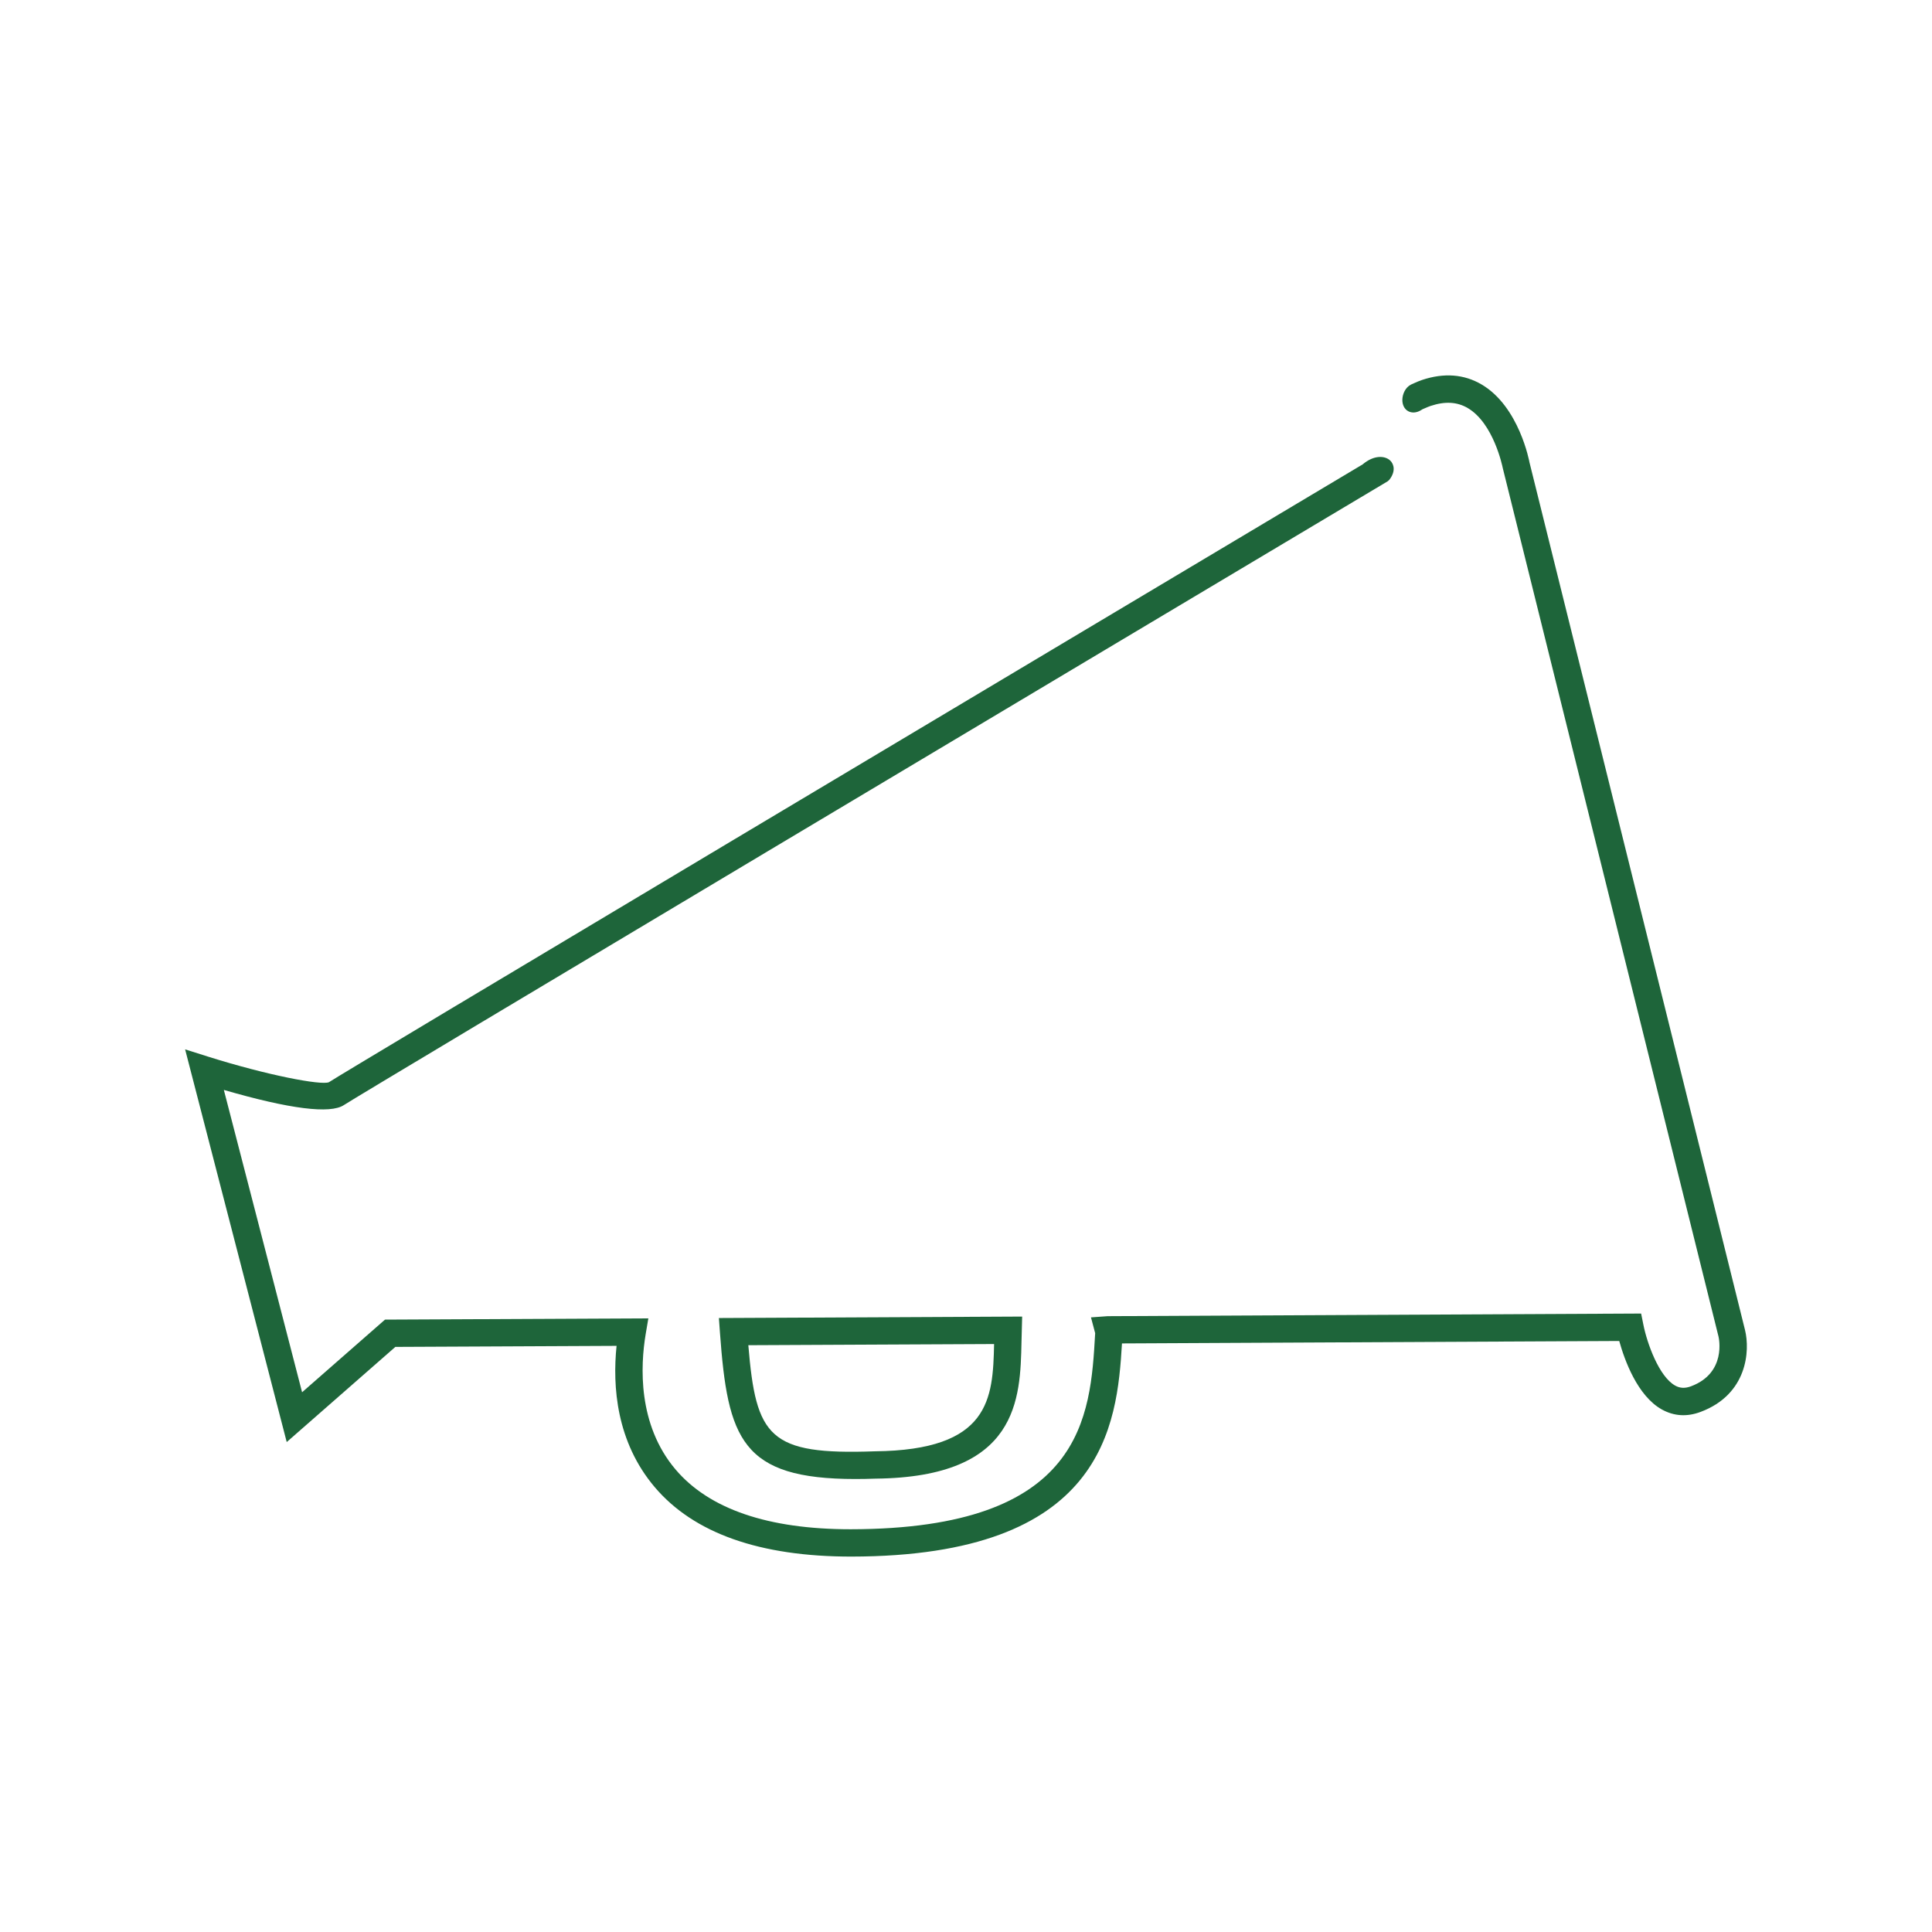 <?xml version="1.0" encoding="utf-8"?>
<!-- Designed by Vexels.com - 2016 All Rights Reserved - https://vexels.com/terms-and-conditions/  -->

<svg version="1.0" id="Capa_1" xmlns="http://www.w3.org/2000/svg" xmlns:xlink="http://www.w3.org/1999/xlink" x="0px" y="0px"
	 width="1200px" height="1199.999px" viewBox="0 0 1200 1199.999" enable-background="new 0 0 1200 1199.999" xml:space="preserve">
<g>
	<path fill="#1E653A" d="M949.985,287.183c-0.056-0.343-6.329-34.597-29.711-48.361c-10.922-6.433-23.398-7.372-37.077-2.8
		c-1.764,0.588-3.332,1.288-4.901,1.989l-1.848,0.826c-3.668,1.834-5.362,6.062-5.418,9.444c-0.056,3.199,1.302,5.86,3.64,7.12
		c1.821,0.986,4.985,1.518,8.849-1.197l1.581-0.68c1.107-0.483,2.212-0.966,3.473-1.394c8.934-2.968,16.467-2.562,23.061,1.309
		c16.004,9.403,21.507,36.006,21.773,37.308l133.981,539.356c0.224,0.925,5.139,22.662-17.082,30.951
		c-3.696,1.386-6.833,1.233-9.828-0.447c-10.012-5.552-17.433-26.176-19.757-37.882l-1.386-6.861l-331.321,1.632l-10.389,0.748
		l2.605,9.787l-0.029,0.568c-2.926,51.098-6.931,121.086-151.833,121.247c-51.26,0-87.86-12.497-108.779-37.146
		c-23.663-27.934-21.788-64.561-18.567-83.906l1.68-9.933l-163.567,0.77l-51.498,45.121l-48.599-187.783
		c41.024,11.887,66.101,15.03,74.559,9.408c9.464-6.336,492.339-294.406,640.113-382.545l8.218-4.908l0.966-0.855
		c4.159-5.265,2.926-9.745,0.631-11.985c-3.249-3.123-10.138-3.62-17.195,2.38l-3.262,1.946
		c-188.91,112.678-629.332,375.448-638.755,381.755c-4.704,2.1-38.421-4.347-74.727-15.766l-14.604-4.621l63.106,243.91
		l67.475-59.108l137.398-0.644c-2.605,25.252-0.126,59.653,23.69,87.734c24.265,28.634,65.221,43.154,122.094,43.154
		c156.988-0.182,165.108-81.399,168.132-132.4l308.862-1.513c3.249,11.7,11.229,34.066,26.477,42.544
		c7.504,4.159,15.584,4.677,24.04,1.505c29.138-10.88,30.79-38.049,27.597-50.896L949.985,287.183z"/>
	<path fill="#1E653A" d="M531.28,918.637c4.019,0,8.247-0.077,12.616-0.232c88.812-0.916,89.834-49.537,90.577-85.024l0.406-15.634
		l-188.364,0.903l0.658,9.053C451.976,893.7,460.474,918.637,531.28,918.637z M617.447,834.809
		c-0.728,34.135-2.618,65.906-74.013,66.62c-65.879,2.359-73.873-8.73-78.634-65.899L617.447,834.809z"/>
</g>
</svg>
